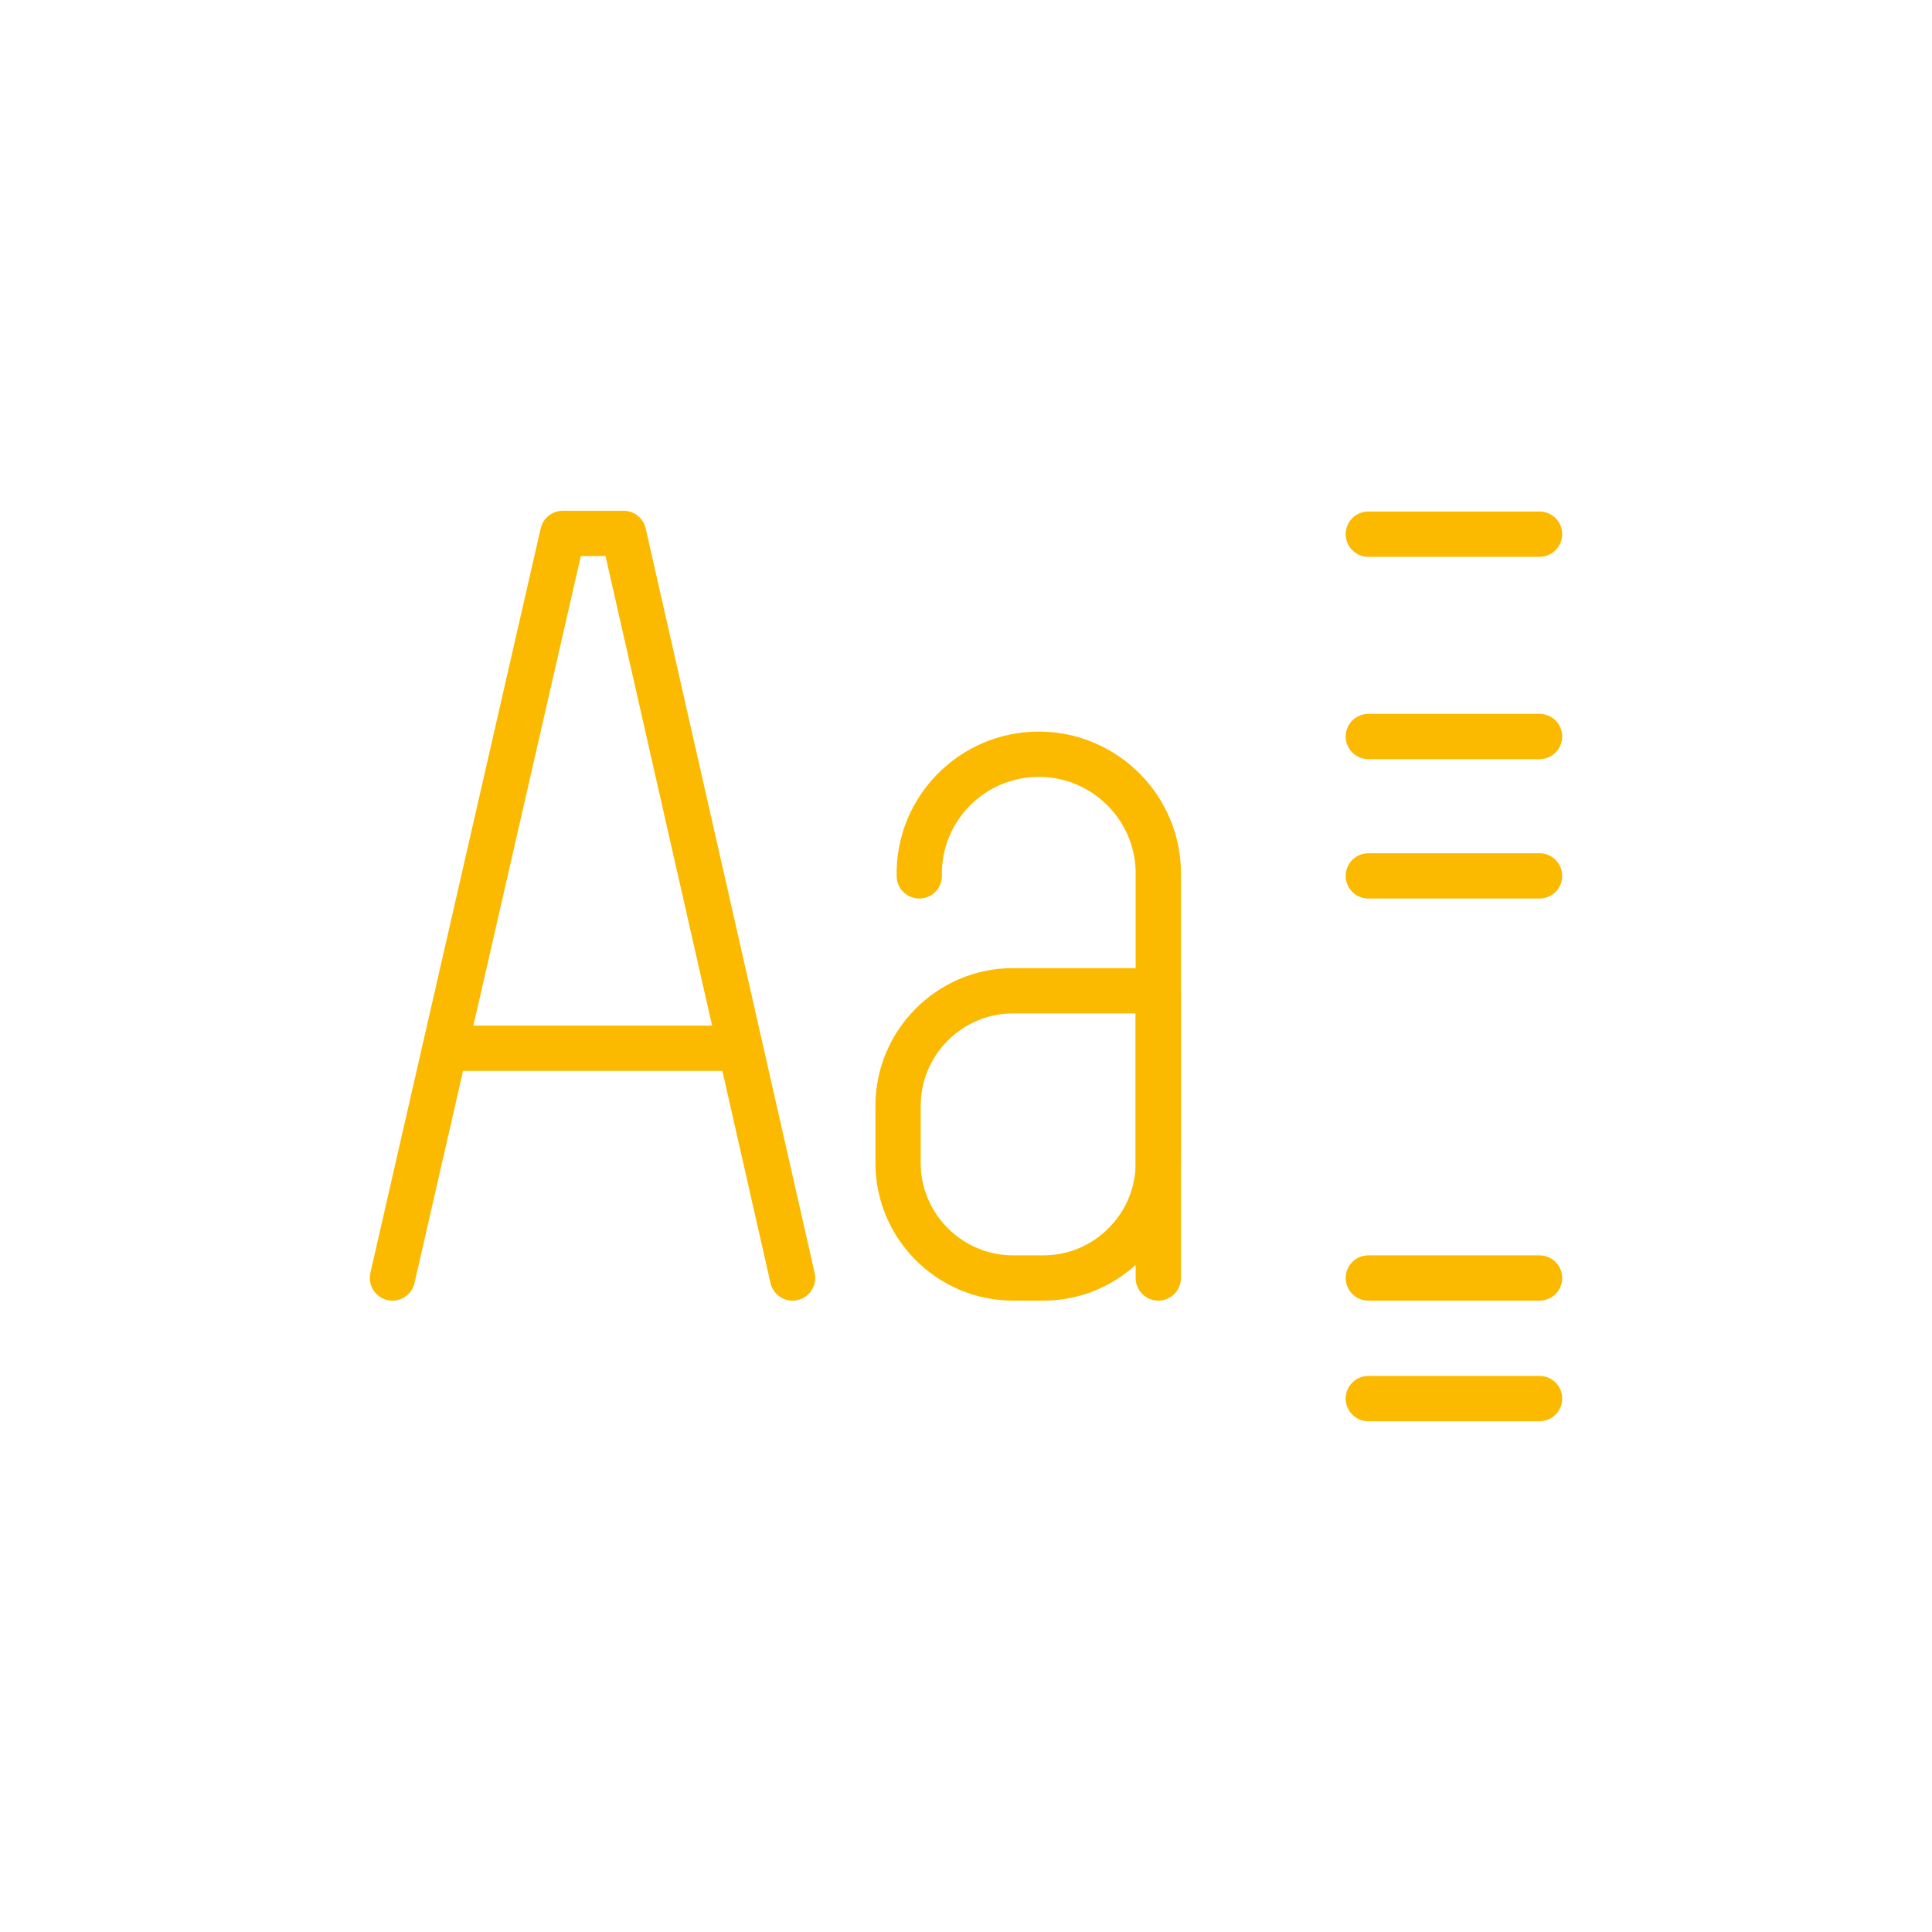 <svg xmlns="http://www.w3.org/2000/svg" width="256" height="256" version="1.0" viewBox="0 0 256 256" shape-rendering="geometricPrecision" text-rendering="geometricPrecision" image-rendering="optimizeQuality" fill-rule="evenodd" clip-rule="evenodd">
  <path stroke-linecap="round" stroke-linejoin="round" stroke-miterlimit="22.926" stroke="#fbba00" stroke-width="6" fill="none" d="M181.31 70.78H204m-22.69 26.81H204m-22.69 18.47H204m-22.69 53.28H204m-22.69 15.98H204M105.02 169.34L82.63 70.68h-8.06L52 169.34m7.35-30.44h38.76M153.48 169.34v-53.28c.18-8.85-6.99-16.12-15.84-16.12-8.84 0-16.01 7.27-15.83 16.12"/>
  <path stroke-linecap="round" stroke-linejoin="round" stroke-miterlimit="22.926" stroke="#fbba00" stroke-width="6" fill="none" d="M153.48 131.28h-19.25c-8.38 0-15.23 6.85-15.23 15.23v7.61c0 8.37 6.85 15.22 15.23 15.22h4.03c8.37 0 15.22-6.85 15.22-15.22v-22.84z"/>
</svg>
